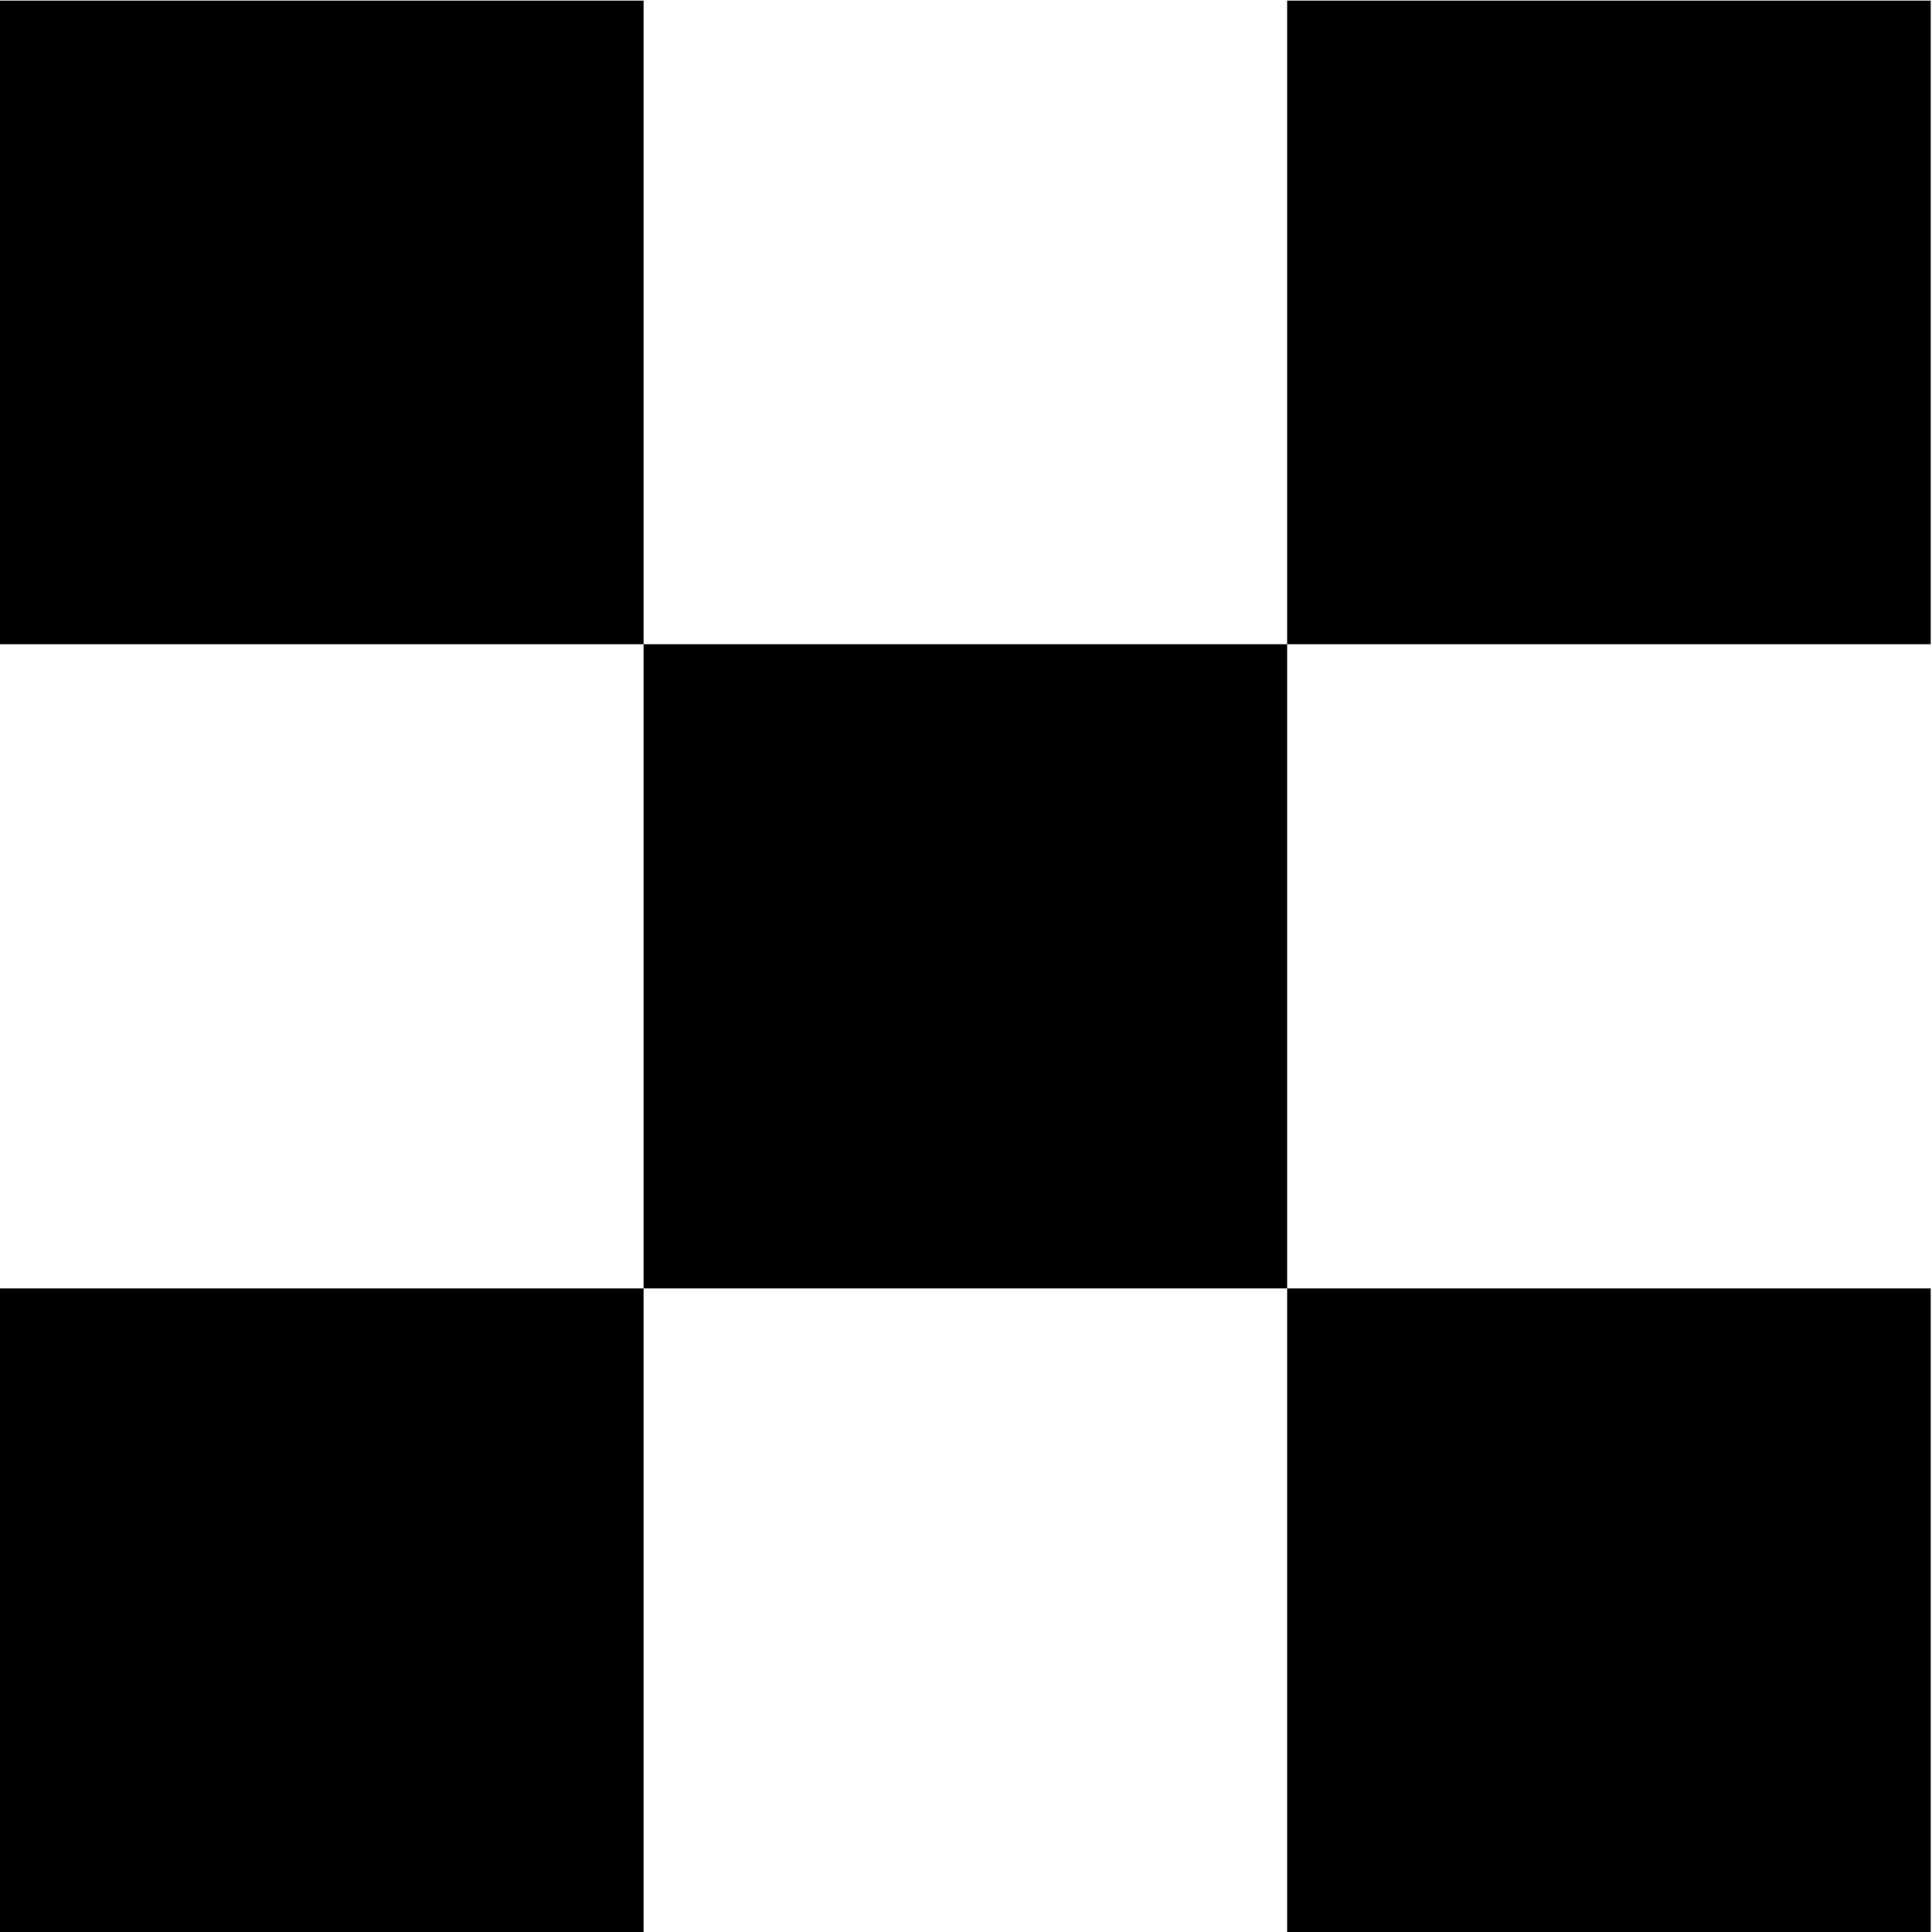 <svg xmlns="http://www.w3.org/2000/svg" fill-rule="evenodd" height="490.455" preserveAspectRatio="none" stroke-linecap="round" viewBox="0 0 3035 3035" width="490.455"><path d="M1011 1012V1H-1v1011h1012zm1011 1012V1012H1011v1012h1011zM1011 3035V2024H-1v1011h1012zm2022-2023V1H2022v1011h1011zm0 2023V2024H2022v1011h1011z" style="stroke:none;fill:#000"/></svg>
